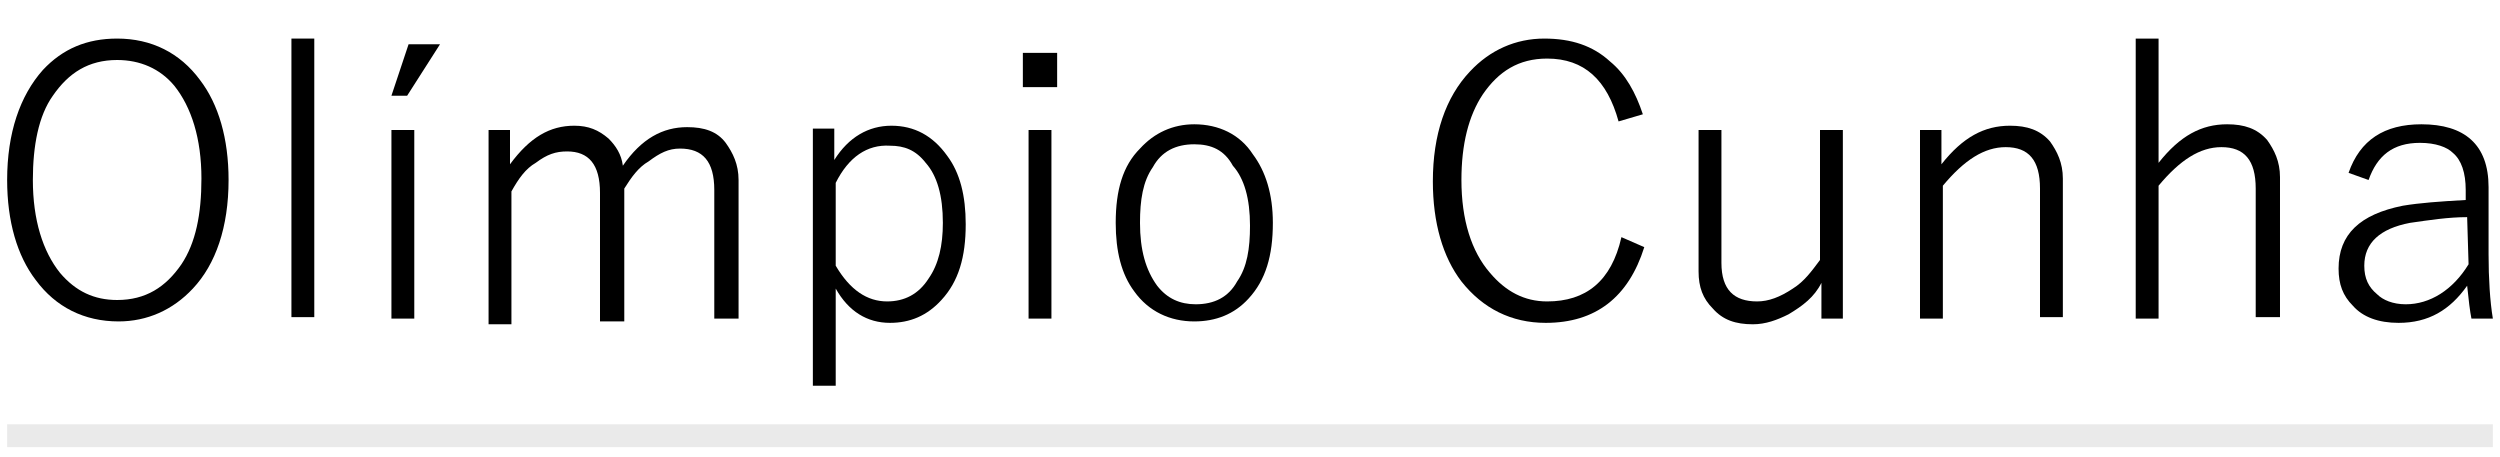 <?xml version="1.0" encoding="utf-8"?>
<!-- Generator: Adobe Illustrator 27.4.1, SVG Export Plug-In . SVG Version: 6.00 Build 0)  -->
<svg version="1.1" id="Layer_1" xmlns="http://www.w3.org/2000/svg" xmlns:xlink="http://www.w3.org/1999/xlink" x="0px" y="0px"
	 viewBox="0 0 175 32" style="enable-background:new 0 0 175 32;" xml:space="preserve">
<style type="text/css">
	.st0{fill:#EAEAEA;}
</style>
<path d="M8.2,2.7c2.4,0,4.4,1,5.8,2.9c1.3,1.7,2,4.1,2,7c0,3.3-0.9,5.9-2.5,7.6c-1.4,1.5-3.2,2.3-5.2,2.3c-2.4,0-4.4-1-5.8-2.9
	c-1.3-1.7-2-4.1-2-7c0-3.3,0.9-5.9,2.5-7.7C4.4,3.4,6.1,2.7,8.2,2.7z M8.2,4.2c-2,0-3.4,0.9-4.5,2.5c-1,1.4-1.4,3.5-1.4,5.9
	c0,2.8,0.7,5,1.9,6.5c1.1,1.3,2.4,1.9,4,1.9c2,0,3.4-0.9,4.5-2.5c1-1.5,1.4-3.5,1.4-6c0-2.8-0.7-5-1.9-6.5C11.2,4.8,9.8,4.2,8.2,4.2
	z"/>
<path d="M22,2.7v19.5h-1.6V2.7H22z"/>
<path d="M29,9.1v13.2h-1.6V9.1H29z M28.6,3.1h2.2l-2.3,3.6h-1.1L28.6,3.1z"/>
<path d="M35.7,9.1v2.4c1.4-1.9,2.8-2.7,4.5-2.7c1,0,1.7,0.3,2.4,0.9c0.5,0.5,0.9,1.1,1,1.9c1.3-1.9,2.8-2.7,4.5-2.7
	c1.2,0,2.1,0.3,2.7,1.1c0.5,0.7,0.9,1.5,0.9,2.6v9.7H50v-9c0-2-0.8-2.9-2.4-2.9c-0.8,0-1.4,0.3-2.2,0.9c-0.7,0.4-1.2,1.1-1.7,1.9
	v9.3H42v-9c0-2-0.8-2.9-2.3-2.9c-0.8,0-1.4,0.2-2.2,0.8c-0.7,0.4-1.2,1.1-1.7,2v9.3h-1.6V9.1H35.7z"/>
<path d="M58.4,9.1v2.1c1-1.6,2.4-2.4,4-2.4c1.6,0,2.9,0.7,3.9,2.1c0.9,1.2,1.3,2.8,1.3,4.8c0,2.3-0.5,4-1.7,5.3
	c-1,1.1-2.2,1.6-3.6,1.6c-1.6,0-2.9-0.8-3.8-2.4V27h-1.6v-18H58.4z M58.5,12.8v5.8c1,1.7,2.2,2.5,3.6,2.5c1.2,0,2.2-0.5,2.9-1.6
	c0.7-1,1-2.3,1-3.9c0-1.9-0.4-3.3-1.2-4.2c-0.7-0.9-1.5-1.2-2.5-1.2C60.7,10.1,59.4,11,58.5,12.8z"/>
<path d="M74,3.7v2.4h-2.4V3.7H74z M73.6,9.1v13.2H72V9.1H73.6z"/>
<path d="M83.6,8.7c1.7,0,3.2,0.7,4.1,2.1c0.9,1.2,1.4,2.8,1.4,4.8c0,2.3-0.5,4-1.7,5.3c-1,1.1-2.3,1.6-3.8,1.6
	c-1.7,0-3.2-0.7-4.2-2.1c-0.9-1.2-1.3-2.8-1.3-4.8c0-2.3,0.5-4,1.7-5.2C80.8,9.3,82.1,8.7,83.6,8.7z M83.6,10.1
	c-1.3,0-2.3,0.5-2.9,1.6c-0.7,1-0.9,2.3-0.9,3.9c0,1.9,0.4,3.3,1.2,4.4c0.7,0.9,1.6,1.3,2.7,1.3c1.3,0,2.3-0.5,2.9-1.6
	c0.7-1,0.9-2.3,0.9-3.9c0-1.9-0.4-3.3-1.2-4.2C85.7,10.5,84.8,10.1,83.6,10.1z"/>
<path d="M115,8l-1.7,0.5c-0.8-2.9-2.4-4.4-5-4.4c-2,0-3.4,0.9-4.5,2.5c-1,1.5-1.5,3.5-1.5,6c0,2.8,0.7,5,2,6.5c1.1,1.3,2.4,2,4,2
	c2.7,0,4.5-1.4,5.2-4.5l1.6,0.7c-1.1,3.5-3.4,5.3-6.9,5.3c-2.4,0-4.4-1-5.9-2.9c-1.3-1.7-2-4.1-2-7c0-3.3,0.9-5.9,2.6-7.7
	c1.4-1.5,3.2-2.3,5.2-2.3c1.9,0,3.4,0.5,4.6,1.6C113.8,5.2,114.5,6.5,115,8z"/>
<path d="M129,9.1v13.2h-1.5v-2.5c-0.5,1-1.3,1.6-2.3,2.2c-0.8,0.4-1.6,0.7-2.5,0.7c-1.2,0-2.1-0.3-2.8-1.1c-0.7-0.7-1-1.5-1-2.6V9.1
	h1.6v9.3c0,1.9,0.9,2.7,2.5,2.7c0.8,0,1.6-0.3,2.5-0.9c0.8-0.5,1.3-1.2,1.9-2V9.1C127.4,9.1,129,9.1,129,9.1z"/>
<path d="M135.9,9.1v2.4c1.5-1.9,3-2.7,4.8-2.7c1.2,0,2.1,0.3,2.8,1.1c0.5,0.7,0.9,1.5,0.9,2.6v9.7h-1.6v-9c0-2-0.8-2.9-2.4-2.9
	c-1.5,0-2.9,0.9-4.4,2.7v9.3h-1.6V9.1H135.9z"/>
<path d="M151.1,2.7v8.7c1.5-1.9,3-2.7,4.8-2.7c1.2,0,2.1,0.3,2.8,1.1c0.5,0.7,0.9,1.5,0.9,2.6v9.8h-1.7v-9c0-2-0.8-2.9-2.4-2.9
	c-1.5,0-2.9,0.9-4.4,2.7v9.3h-1.6V2.7H151.1z"/>
<path d="M164.4,12.1c0.8-2.3,2.5-3.4,5.1-3.4c3,0,4.7,1.4,4.7,4.4v4.7c0,1.7,0.1,3.3,0.3,4.5H173c-0.1-0.5-0.2-1.3-0.3-2.3
	c-1.2,1.7-2.7,2.6-4.8,2.6c-1.4,0-2.5-0.4-3.2-1.2c-0.7-0.7-1-1.5-1-2.6c0-2.4,1.5-3.8,4.5-4.4c1.2-0.2,2.6-0.3,4.4-0.4v-0.7
	c0-1.2-0.3-2.1-0.9-2.6c-0.4-0.4-1.2-0.7-2.3-0.7c-1.9,0-3,0.9-3.6,2.6L164.4,12.1z M172.7,15.2c-1.3,0-2.6,0.2-4,0.4
	c-2.1,0.4-3.2,1.4-3.2,3c0,0.9,0.3,1.5,0.9,2c0.4,0.4,1.1,0.7,2,0.7c1.7,0,3.3-1,4.4-2.8L172.7,15.2L172.7,15.2z"/>
<path class="st0" d="M0.5,29.7h174v1.6H0.5V29.7z"/>
</svg>
